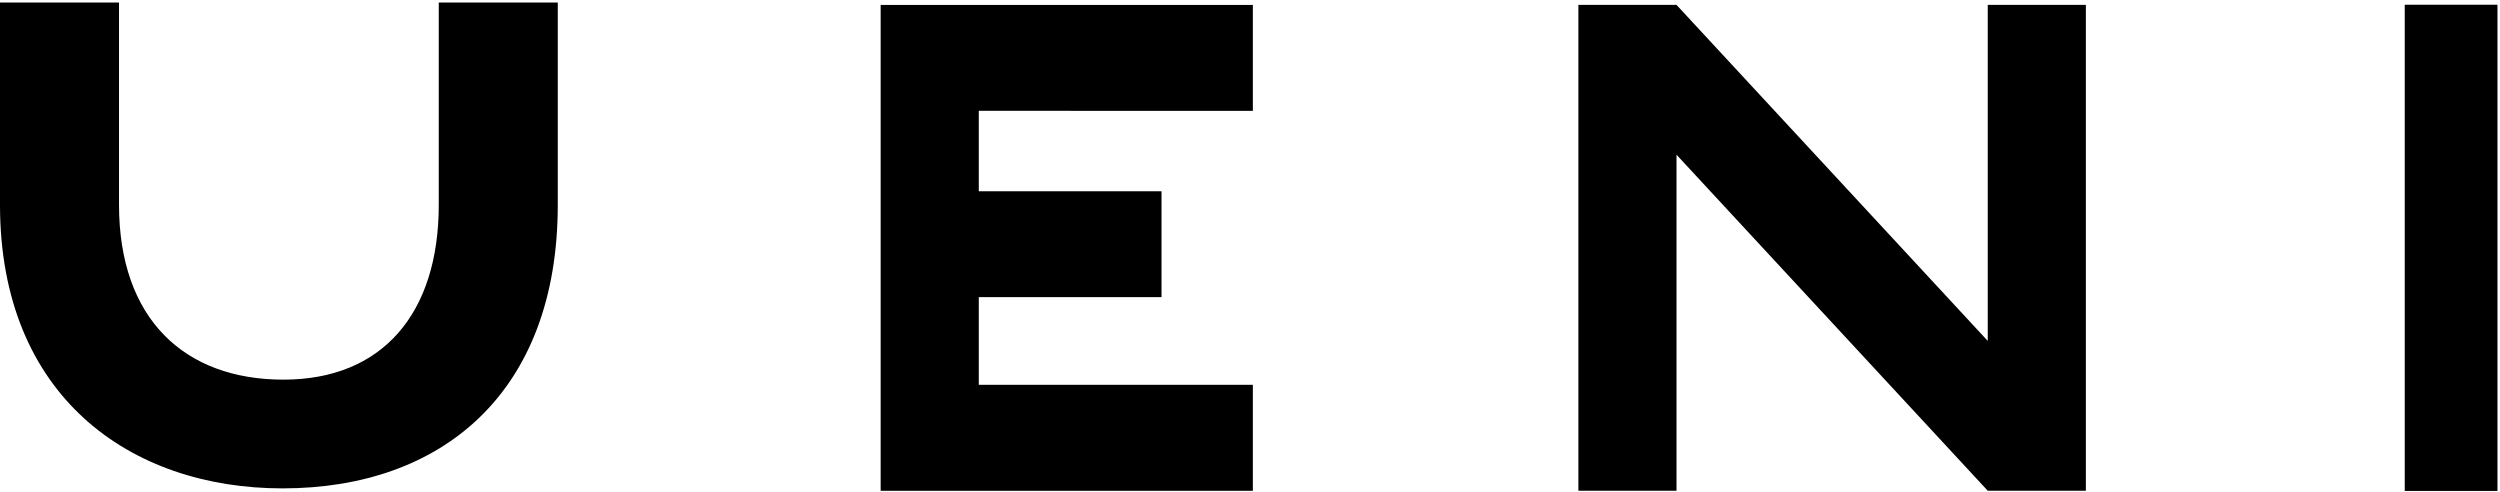 <svg xmlns="http://www.w3.org/2000/svg" alt="UENI" viewBox="0 0 99 19.5" class="Logo__TextLogoSvg-sc-17robck-0 hPRhtl elements__Svg-sc-11ccuj8-5 iZMAcg" color="light"><path d="M95.228 19.441V.188H98.9V19.44h-3.672zM66.39 6.127v-.001 13.308h-3.886V.194h3.886L78.715 13.5V.194H82.6v19.24h-3.885v-.001L66.39 6.127zm-27.63 9.112h10.853v4.196H34.874V.195h14.739v4.194H38.76v3.184h7.236v4.194H38.76v3.472zM22.088.1v8.01c0 7.426-4.57 11.23-10.9 11.23C5.143 19.34 0 15.68 0 8.11V.1h4.713v8.01c0 4.52 2.59 6.924 6.51 6.924 3.921 0 6.152-2.62 6.152-6.925V.1h4.713z"/></svg>